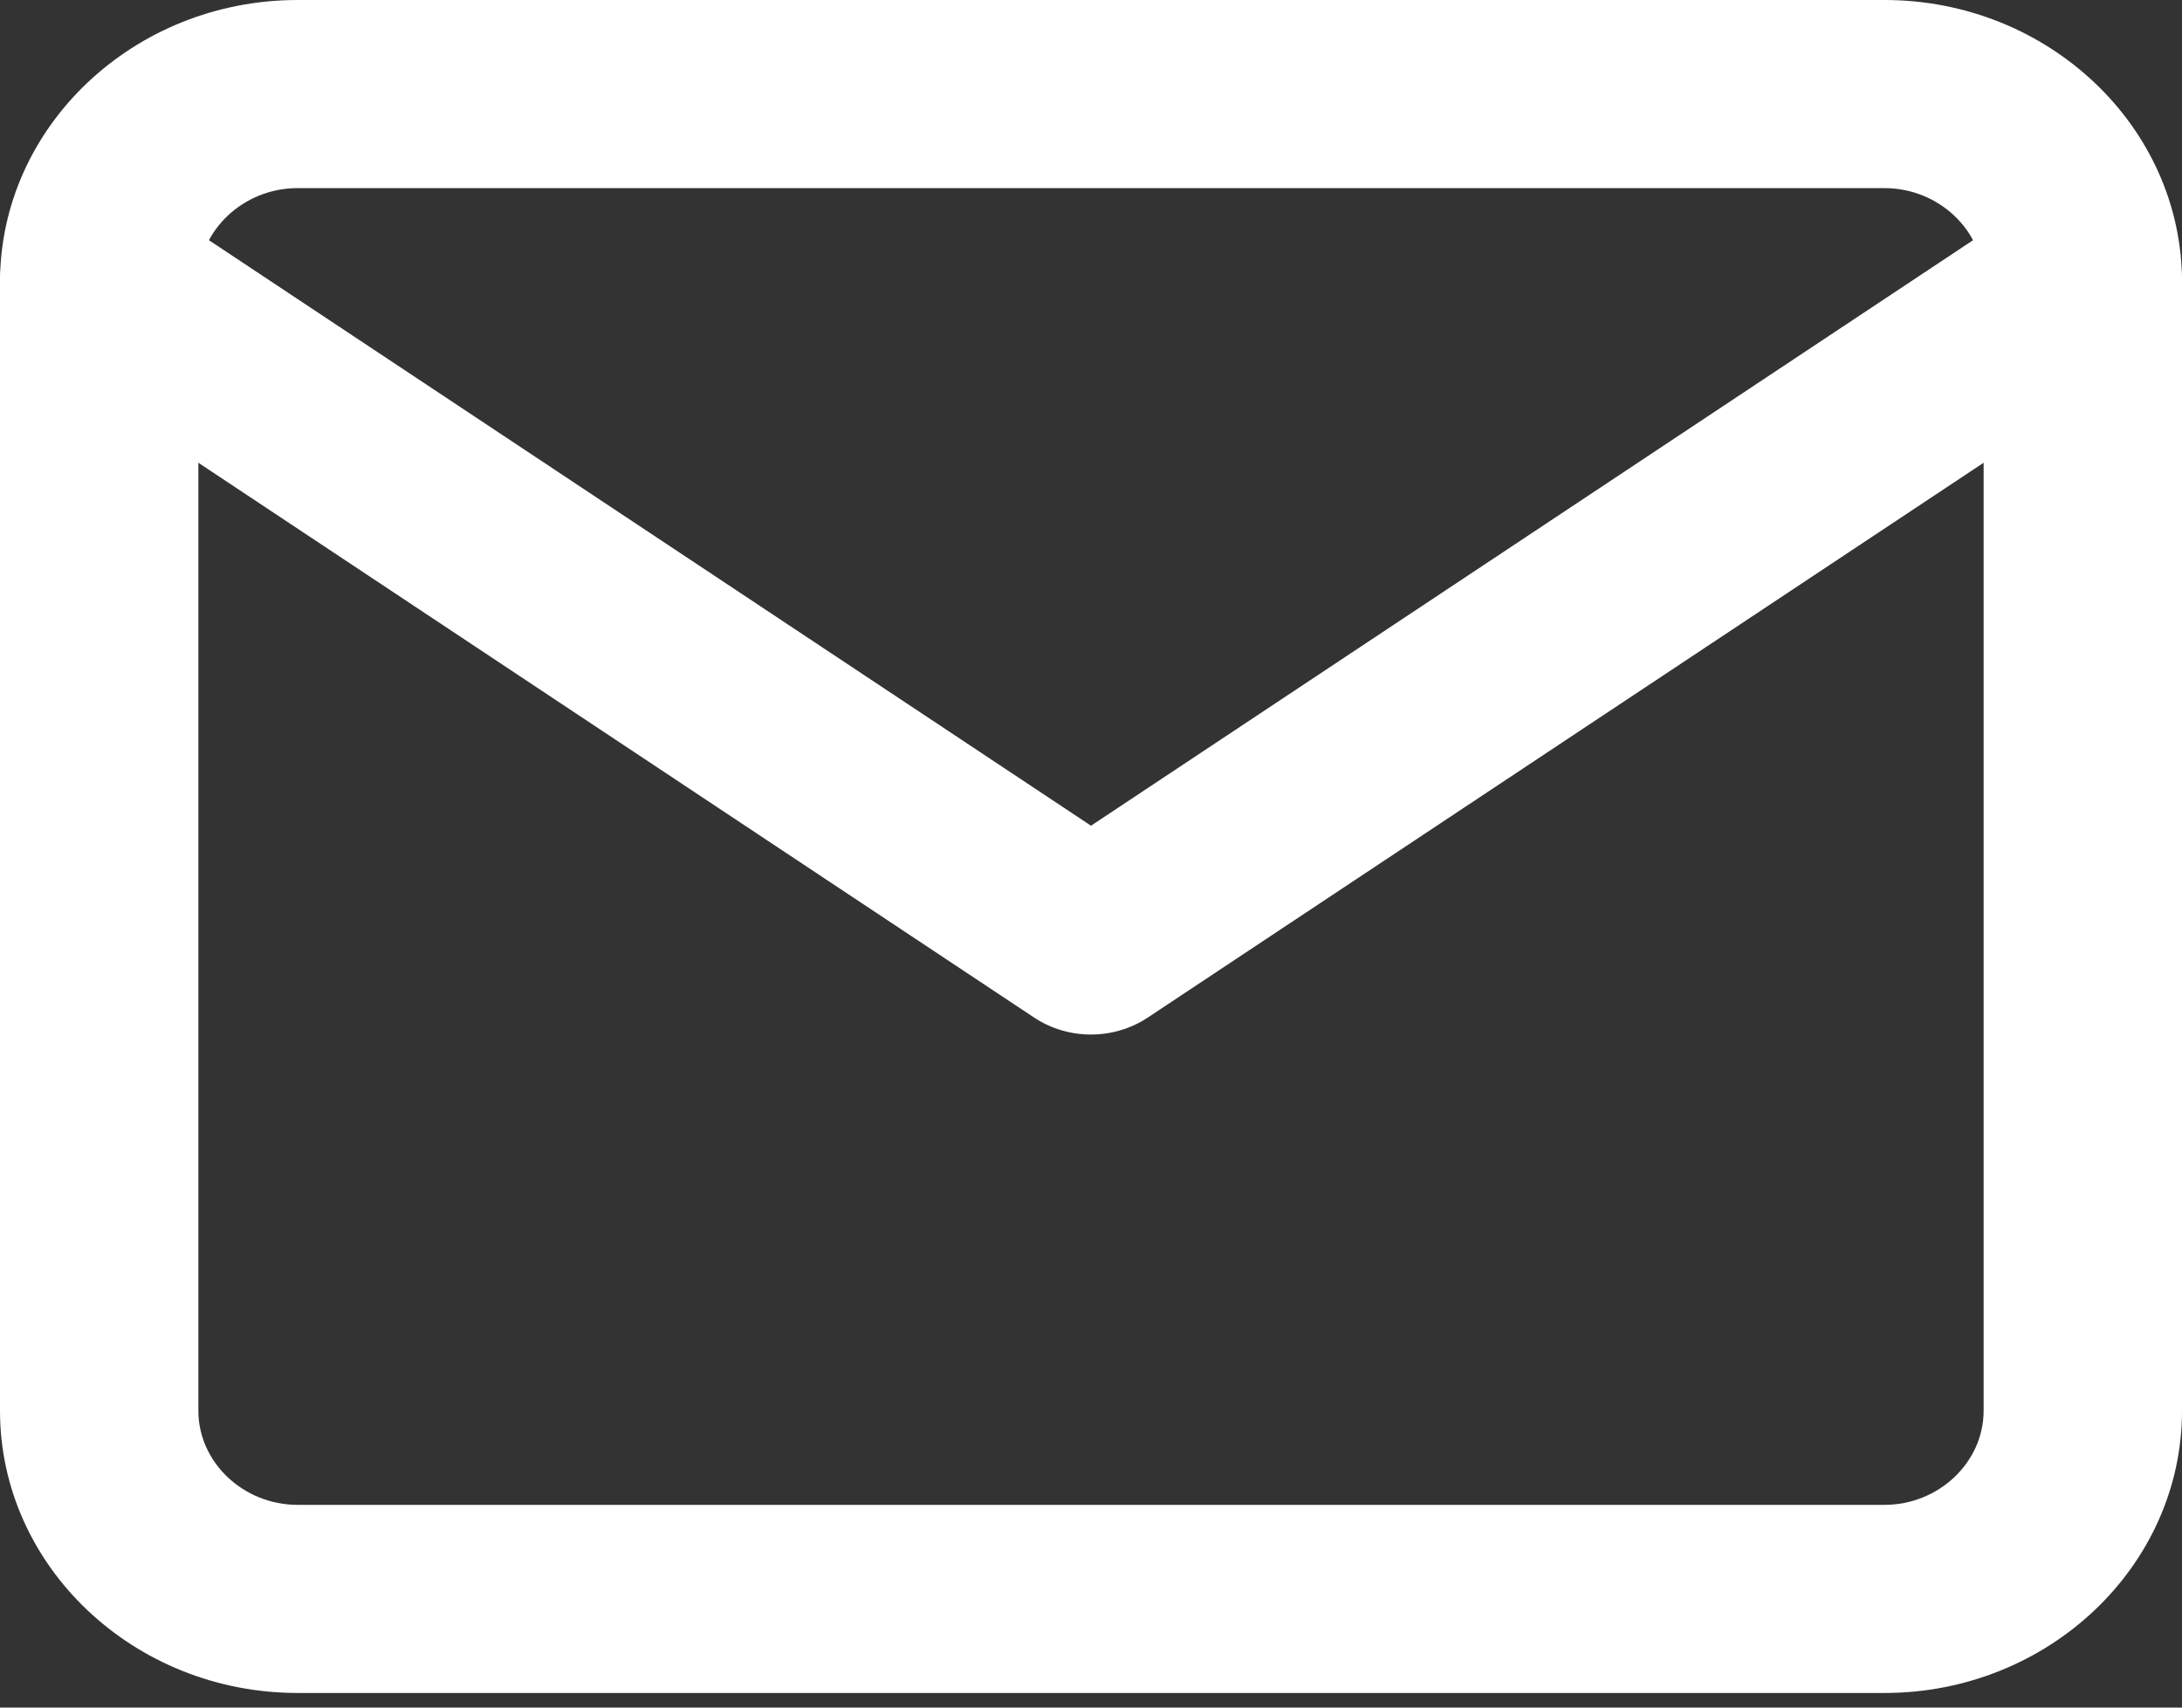 <svg width="23" height="18" viewBox="0 0 23 18" fill="none" xmlns="http://www.w3.org/2000/svg">
<rect x="0" y="0" width="23" height="18" fill="#333333" stroke="none"/>
<path fill-rule="evenodd" clip-rule="evenodd" d="M3.137 1.983C2.564 1.983 2.091 2.431 2.091 2.974V14.871C2.091 15.414 2.564 15.863 3.137 15.863H19.864C20.436 15.863 20.909 15.414 20.909 14.871V2.974C20.909 2.431 20.436 1.983 19.864 1.983H3.137ZM0 2.974C0 1.336 1.409 0 3.137 0H19.864C21.591 0 23 1.336 23 2.974V14.871C23 16.509 21.591 17.846 19.864 17.846H3.137C1.409 17.846 0 16.509 0 14.871V2.974Z" fill="white"/>
<path fill-rule="evenodd" clip-rule="evenodd" d="M0.189 2.406C0.52 1.957 1.172 1.848 1.645 2.162L11.5 8.704L21.355 2.162C21.828 1.848 22.48 1.957 22.811 2.406C23.142 2.854 23.027 3.472 22.554 3.786L12.099 10.726C11.739 10.965 11.26 10.965 10.9 10.726L0.446 3.786C-0.027 3.472 -0.142 2.854 0.189 2.406Z" fill="white"/>
</svg>
